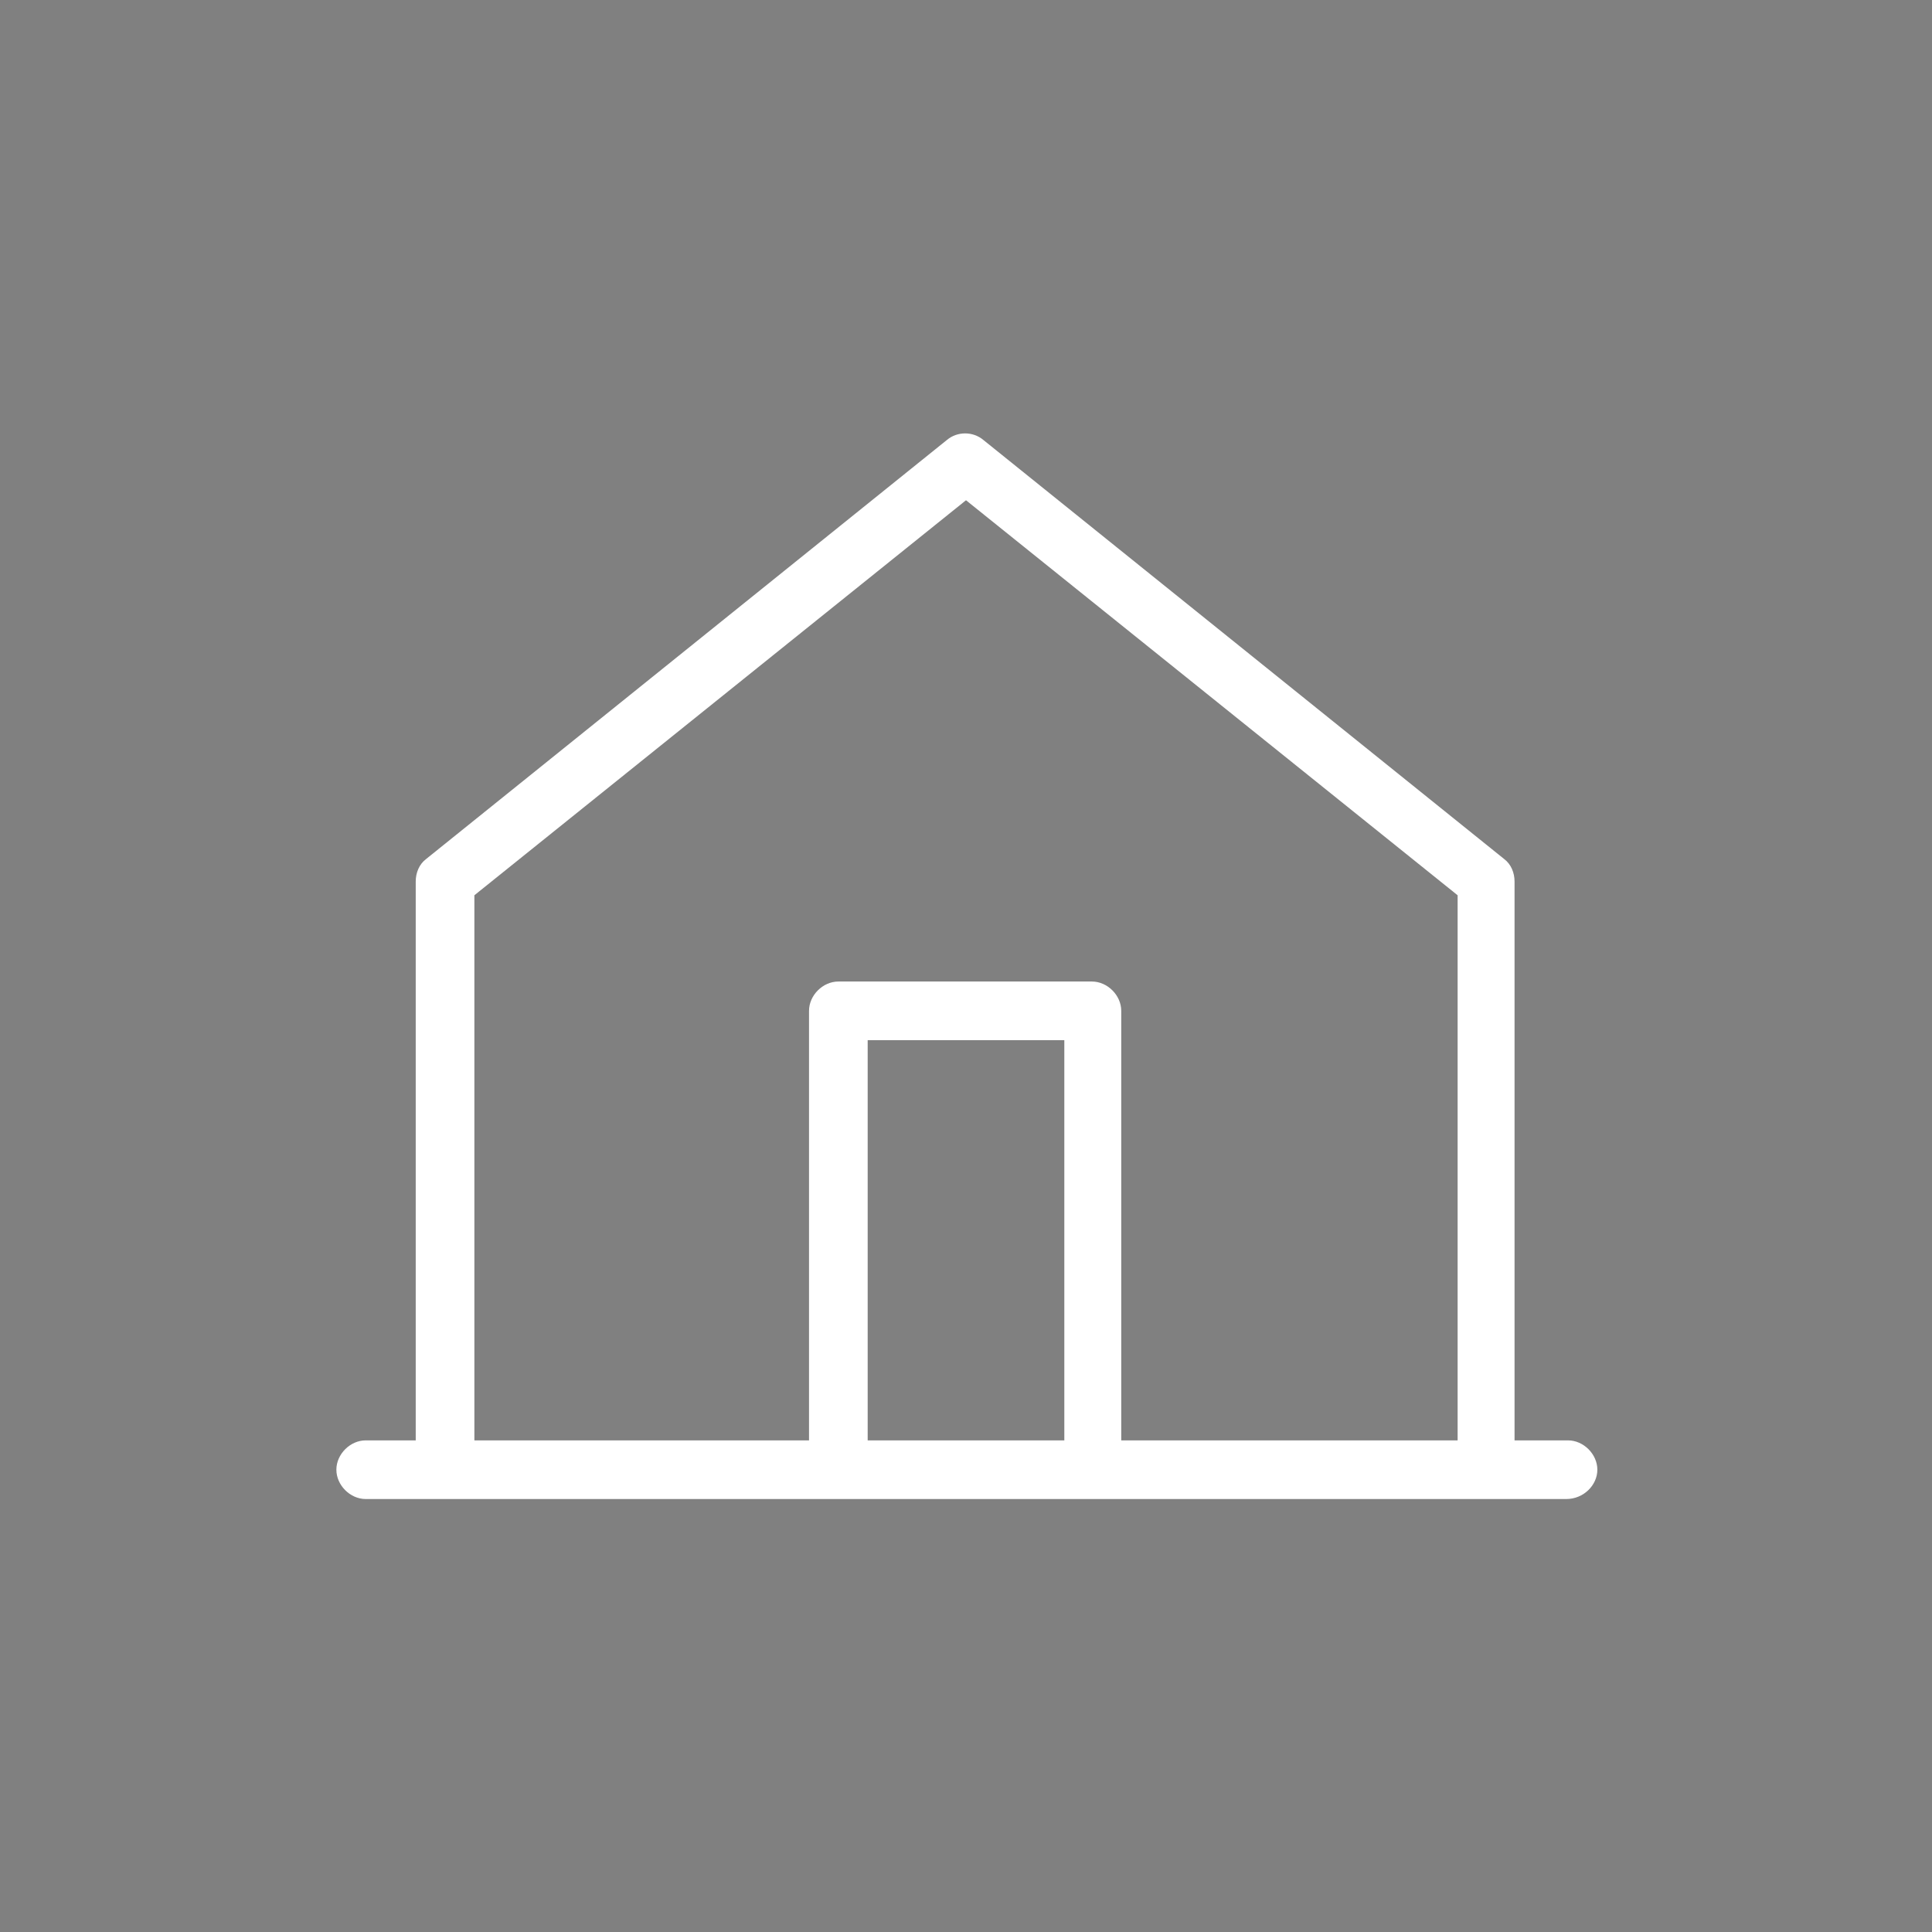 <?xml version="1.0" encoding="utf-8"?>
<svg version="1.1" id="Layer_1" xmlns="http://www.w3.org/2000/svg" xmlns:xlink="http://www.w3.org/1999/xlink" x="0px" y="0px"
	 viewBox="0 0 112 112" style="enable-background:new 0 0 112 112;" xml:space="preserve">
<rect x="0" y="0" width="112" height="112" fill="#808080" stroke="none"/>
<style type="text/css">
	.st0{fill:none;}
	.st1{fill:#FFFFFF;stroke:#000000;stroke-width:3.402;stroke-linecap:round;stroke-linejoin:round;stroke-miterlimit:10;}
	.st2{fill:#FFFFFF;}
</style>
<rect y="0" class="st0" width="112" height="112"/>
<g>
	<g>
		<path class="st1" d="M56,83.5"/>
	</g>
	<g>
		<path class="st2" d="M86.2,85.2c-0.9,0-1.7-0.8-1.7-1.7V51.9L56,29L27.5,51.9v31.7c0,0.9-0.8,1.7-1.7,1.7s-1.7-0.8-1.7-1.7V51.1
			c0-0.5,0.2-1,0.6-1.3l30.2-24.3c0.6-0.5,1.5-0.5,2.1,0l30.2,24.3c0.4,0.3,0.6,0.8,0.6,1.3v32.5C87.9,84.5,87.1,85.2,86.2,85.2z"/>
	</g>
	<g>
		<path class="st2" d="M63.4,85.2c-0.9,0-1.7-0.8-1.7-1.7V60.3H50.3v23.2c0,0.9-0.8,1.7-1.7,1.7s-1.7-0.8-1.7-1.7V58.6
			c0-0.9,0.8-1.7,1.7-1.7h14.7c0.9,0,1.7,0.8,1.7,1.7v24.9C65.1,84.5,64.3,85.2,63.4,85.2z"/>
	</g>
	<g>
		<path class="st2" d="M90.8,86.9H21.2c-0.9,0-1.7-0.8-1.7-1.7s0.8-1.7,1.7-1.7h69.7c0.9,0,1.7,0.8,1.7,1.7S91.8,86.9,90.8,86.9z"/>
	</g>
</g>
</svg>
